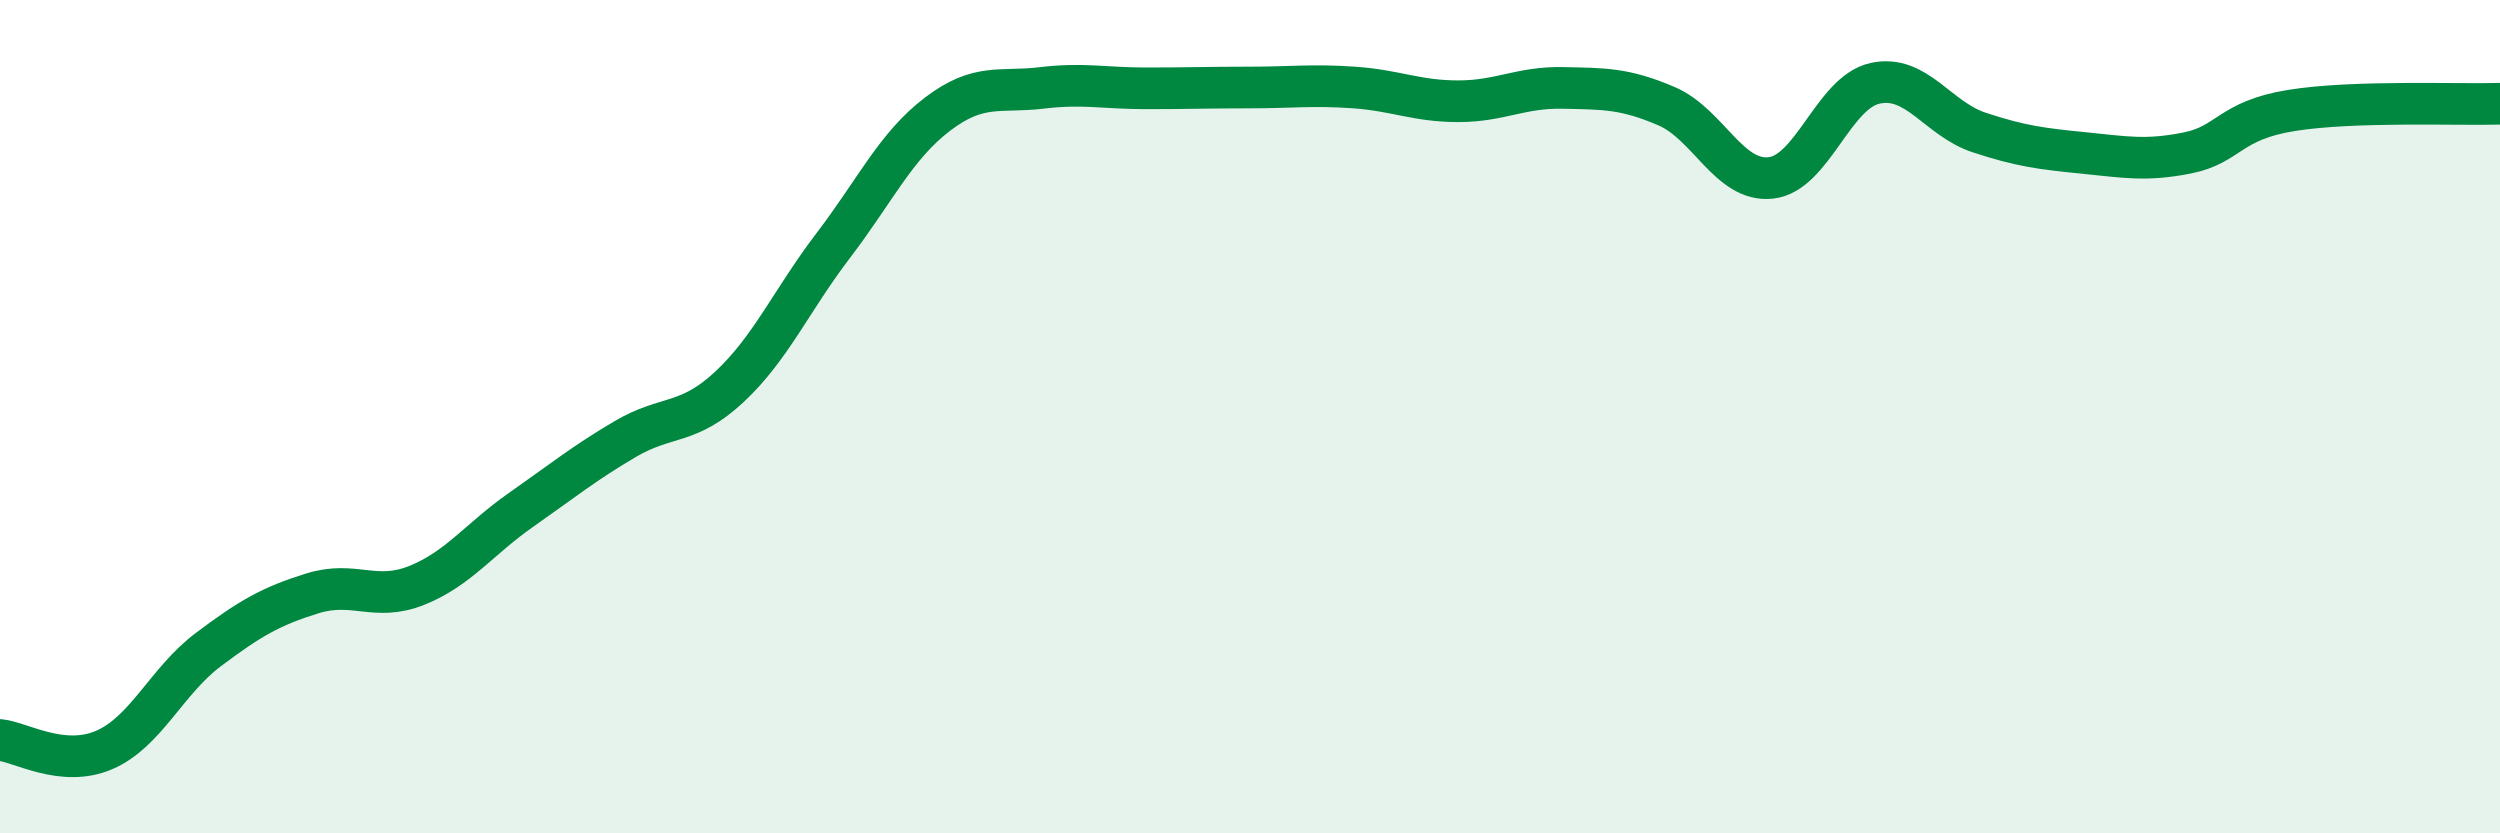 
    <svg width="60" height="20" viewBox="0 0 60 20" xmlns="http://www.w3.org/2000/svg">
      <path
        d="M 0,17.76 C 0.5,17.81 1.5,18.43 2.5,18 C 3.5,17.57 4,16.34 5,15.59 C 6,14.84 6.5,14.55 7.5,14.24 C 8.5,13.93 9,14.45 10,14.05 C 11,13.65 11.5,12.94 12.5,12.24 C 13.5,11.54 14,11.13 15,10.54 C 16,9.95 16.5,10.22 17.5,9.29 C 18.5,8.36 19,7.2 20,5.89 C 21,4.58 21.5,3.5 22.5,2.74 C 23.5,1.98 24,2.23 25,2.11 C 26,1.99 26.5,2.12 27.5,2.12 C 28.5,2.12 29,2.1 30,2.1 C 31,2.1 31.5,2.03 32.5,2.1 C 33.5,2.17 34,2.43 35,2.43 C 36,2.43 36.5,2.09 37.5,2.11 C 38.5,2.13 39,2.12 40,2.55 C 41,2.98 41.5,4.38 42.5,4.27 C 43.5,4.16 44,2.22 45,2 C 46,1.78 46.5,2.85 47.5,3.18 C 48.5,3.51 49,3.57 50,3.67 C 51,3.77 51.5,3.87 52.5,3.67 C 53.5,3.47 53.5,2.89 55,2.65 C 56.5,2.41 59,2.52 60,2.49L60 20L0 20Z"
        fill="#008740"
        opacity="0.1"
        stroke-linecap="round"
        stroke-linejoin="round"
      />
      <path
        d="M 0,17.76 C 0.5,17.81 1.5,18.43 2.5,18 C 3.5,17.57 4,16.34 5,15.59 C 6,14.84 6.5,14.55 7.5,14.24 C 8.5,13.93 9,14.45 10,14.05 C 11,13.65 11.5,12.94 12.5,12.24 C 13.5,11.54 14,11.13 15,10.54 C 16,9.95 16.5,10.22 17.5,9.29 C 18.5,8.36 19,7.2 20,5.89 C 21,4.58 21.5,3.5 22.5,2.74 C 23.5,1.98 24,2.23 25,2.11 C 26,1.99 26.5,2.12 27.5,2.12 C 28.5,2.12 29,2.1 30,2.1 C 31,2.1 31.5,2.03 32.5,2.1 C 33.5,2.17 34,2.43 35,2.43 C 36,2.43 36.5,2.09 37.5,2.11 C 38.5,2.13 39,2.12 40,2.55 C 41,2.98 41.5,4.38 42.5,4.27 C 43.5,4.16 44,2.22 45,2 C 46,1.78 46.5,2.85 47.5,3.18 C 48.5,3.51 49,3.57 50,3.67 C 51,3.77 51.5,3.87 52.5,3.67 C 53.5,3.47 53.5,2.89 55,2.65 C 56.5,2.41 59,2.52 60,2.49"
        stroke="#008740"
        stroke-width="1"
        fill="none"
        stroke-linecap="round"
        stroke-linejoin="round"
      />
    </svg>
  